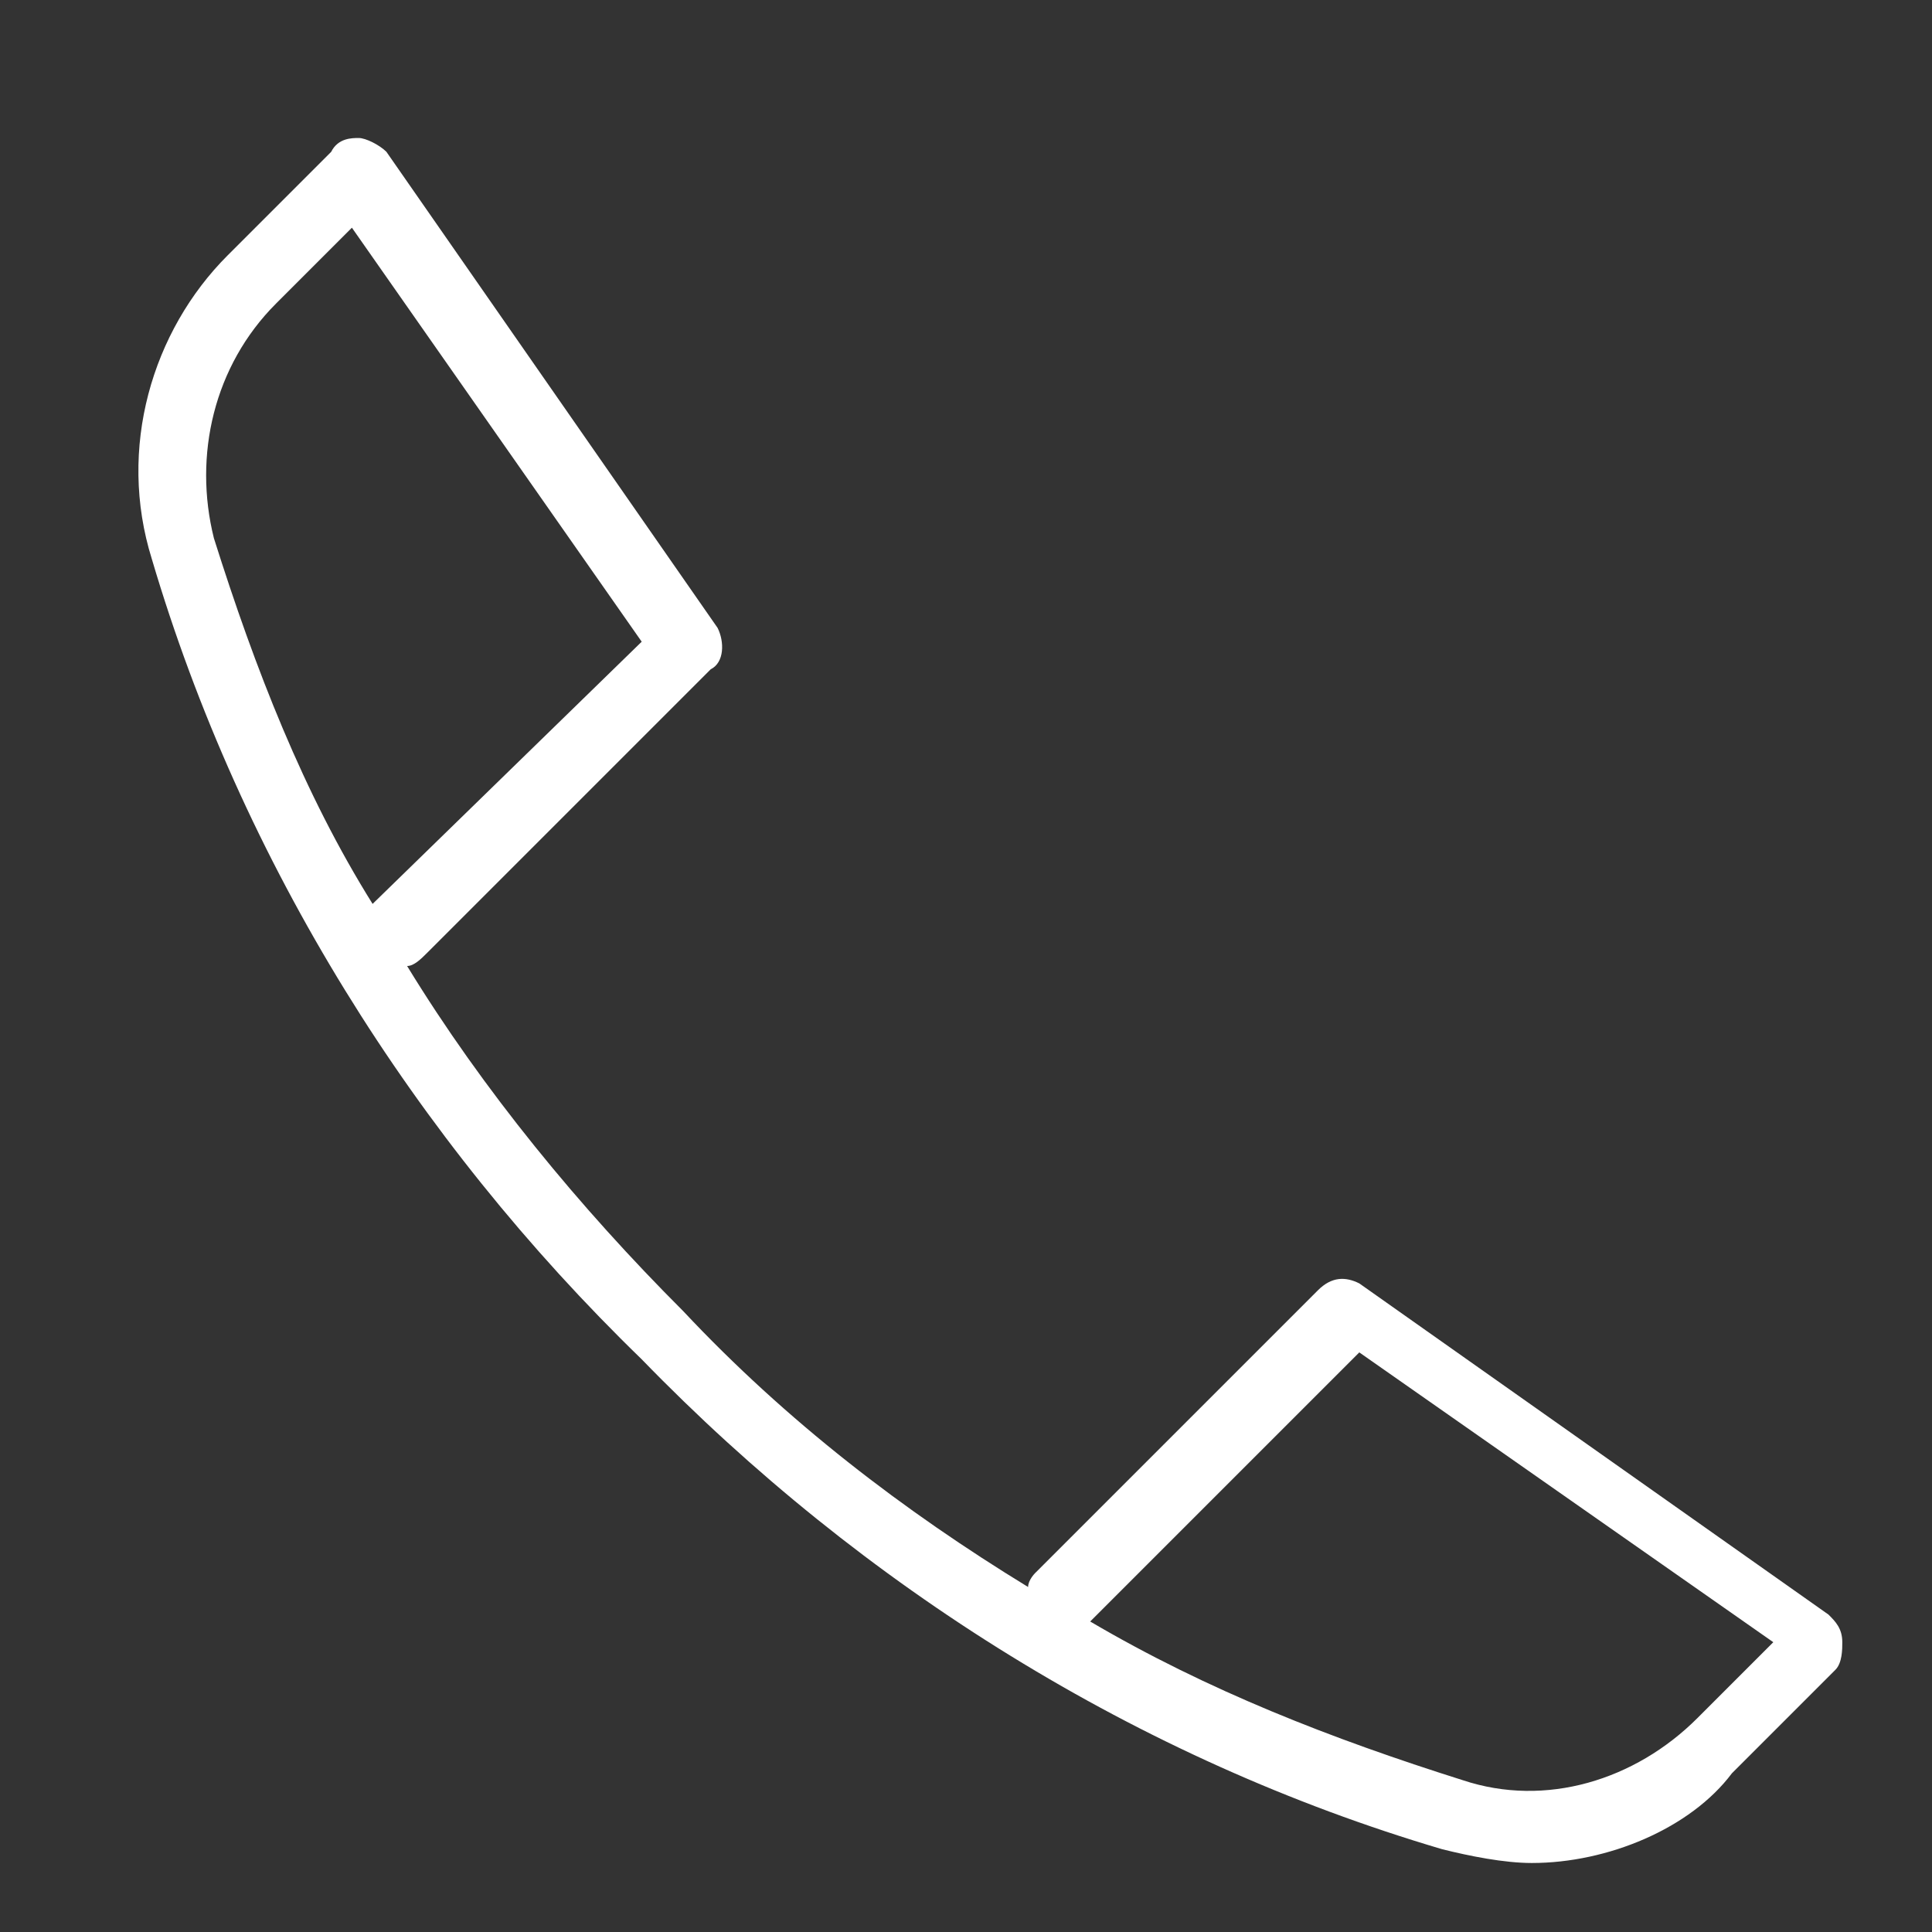 <svg xmlns="http://www.w3.org/2000/svg" viewBox="0 0 28 28">
<rect x="0" y="0" width="28" height="28" fill="#333333" stroke="none"/>
<path fill="#FFFFFF" d="M22.2,27c-0.4,0-0.9-0.1-1.3-0.2c-4.4-1.3-8.4-3.8-11.6-7.1C6,16.5,3.5,12.5,2.2,8.1c-0.5-1.6,0-3.3,1.1-4.4l1.5-1.5C4.9,2,5.1,2,5.2,2s0.3,0.1,0.4,0.2l4.8,6.9c0.1,0.2,0.1,0.5-0.1,0.6l-4.1,4.1C6.1,13.9,6,14,5.9,14c1.1,1.8,2.5,3.5,4,5c1.5,1.6,3.2,2.9,5,4c0-0.1,0.1-0.2,0.1-0.2l4.1-4.1c0.2-0.2,0.4-0.2,0.6-0.1l6.8,4.8c0.1,0.1,0.2,0.2,0.2,0.4c0,0.1,0,0.3-0.1,0.4l-1.5,1.5C24.5,26.5,23.3,27,22.2,27z M15.8,23.5c1.7,1,3.5,1.7,5.4,2.3c1.2,0.4,2.5,0,3.4-0.9l1.1-1.1l-6-4.2L15.8,23.5C15.9,23.5,15.9,23.5,15.8,23.5z M5.1,3.3L4,4.4C3.1,5.3,2.8,6.6,3.1,7.8c0.6,1.9,1.3,3.7,2.3,5.3l0,0l3.9-3.8L5.1,3.3z"/>
</svg>
